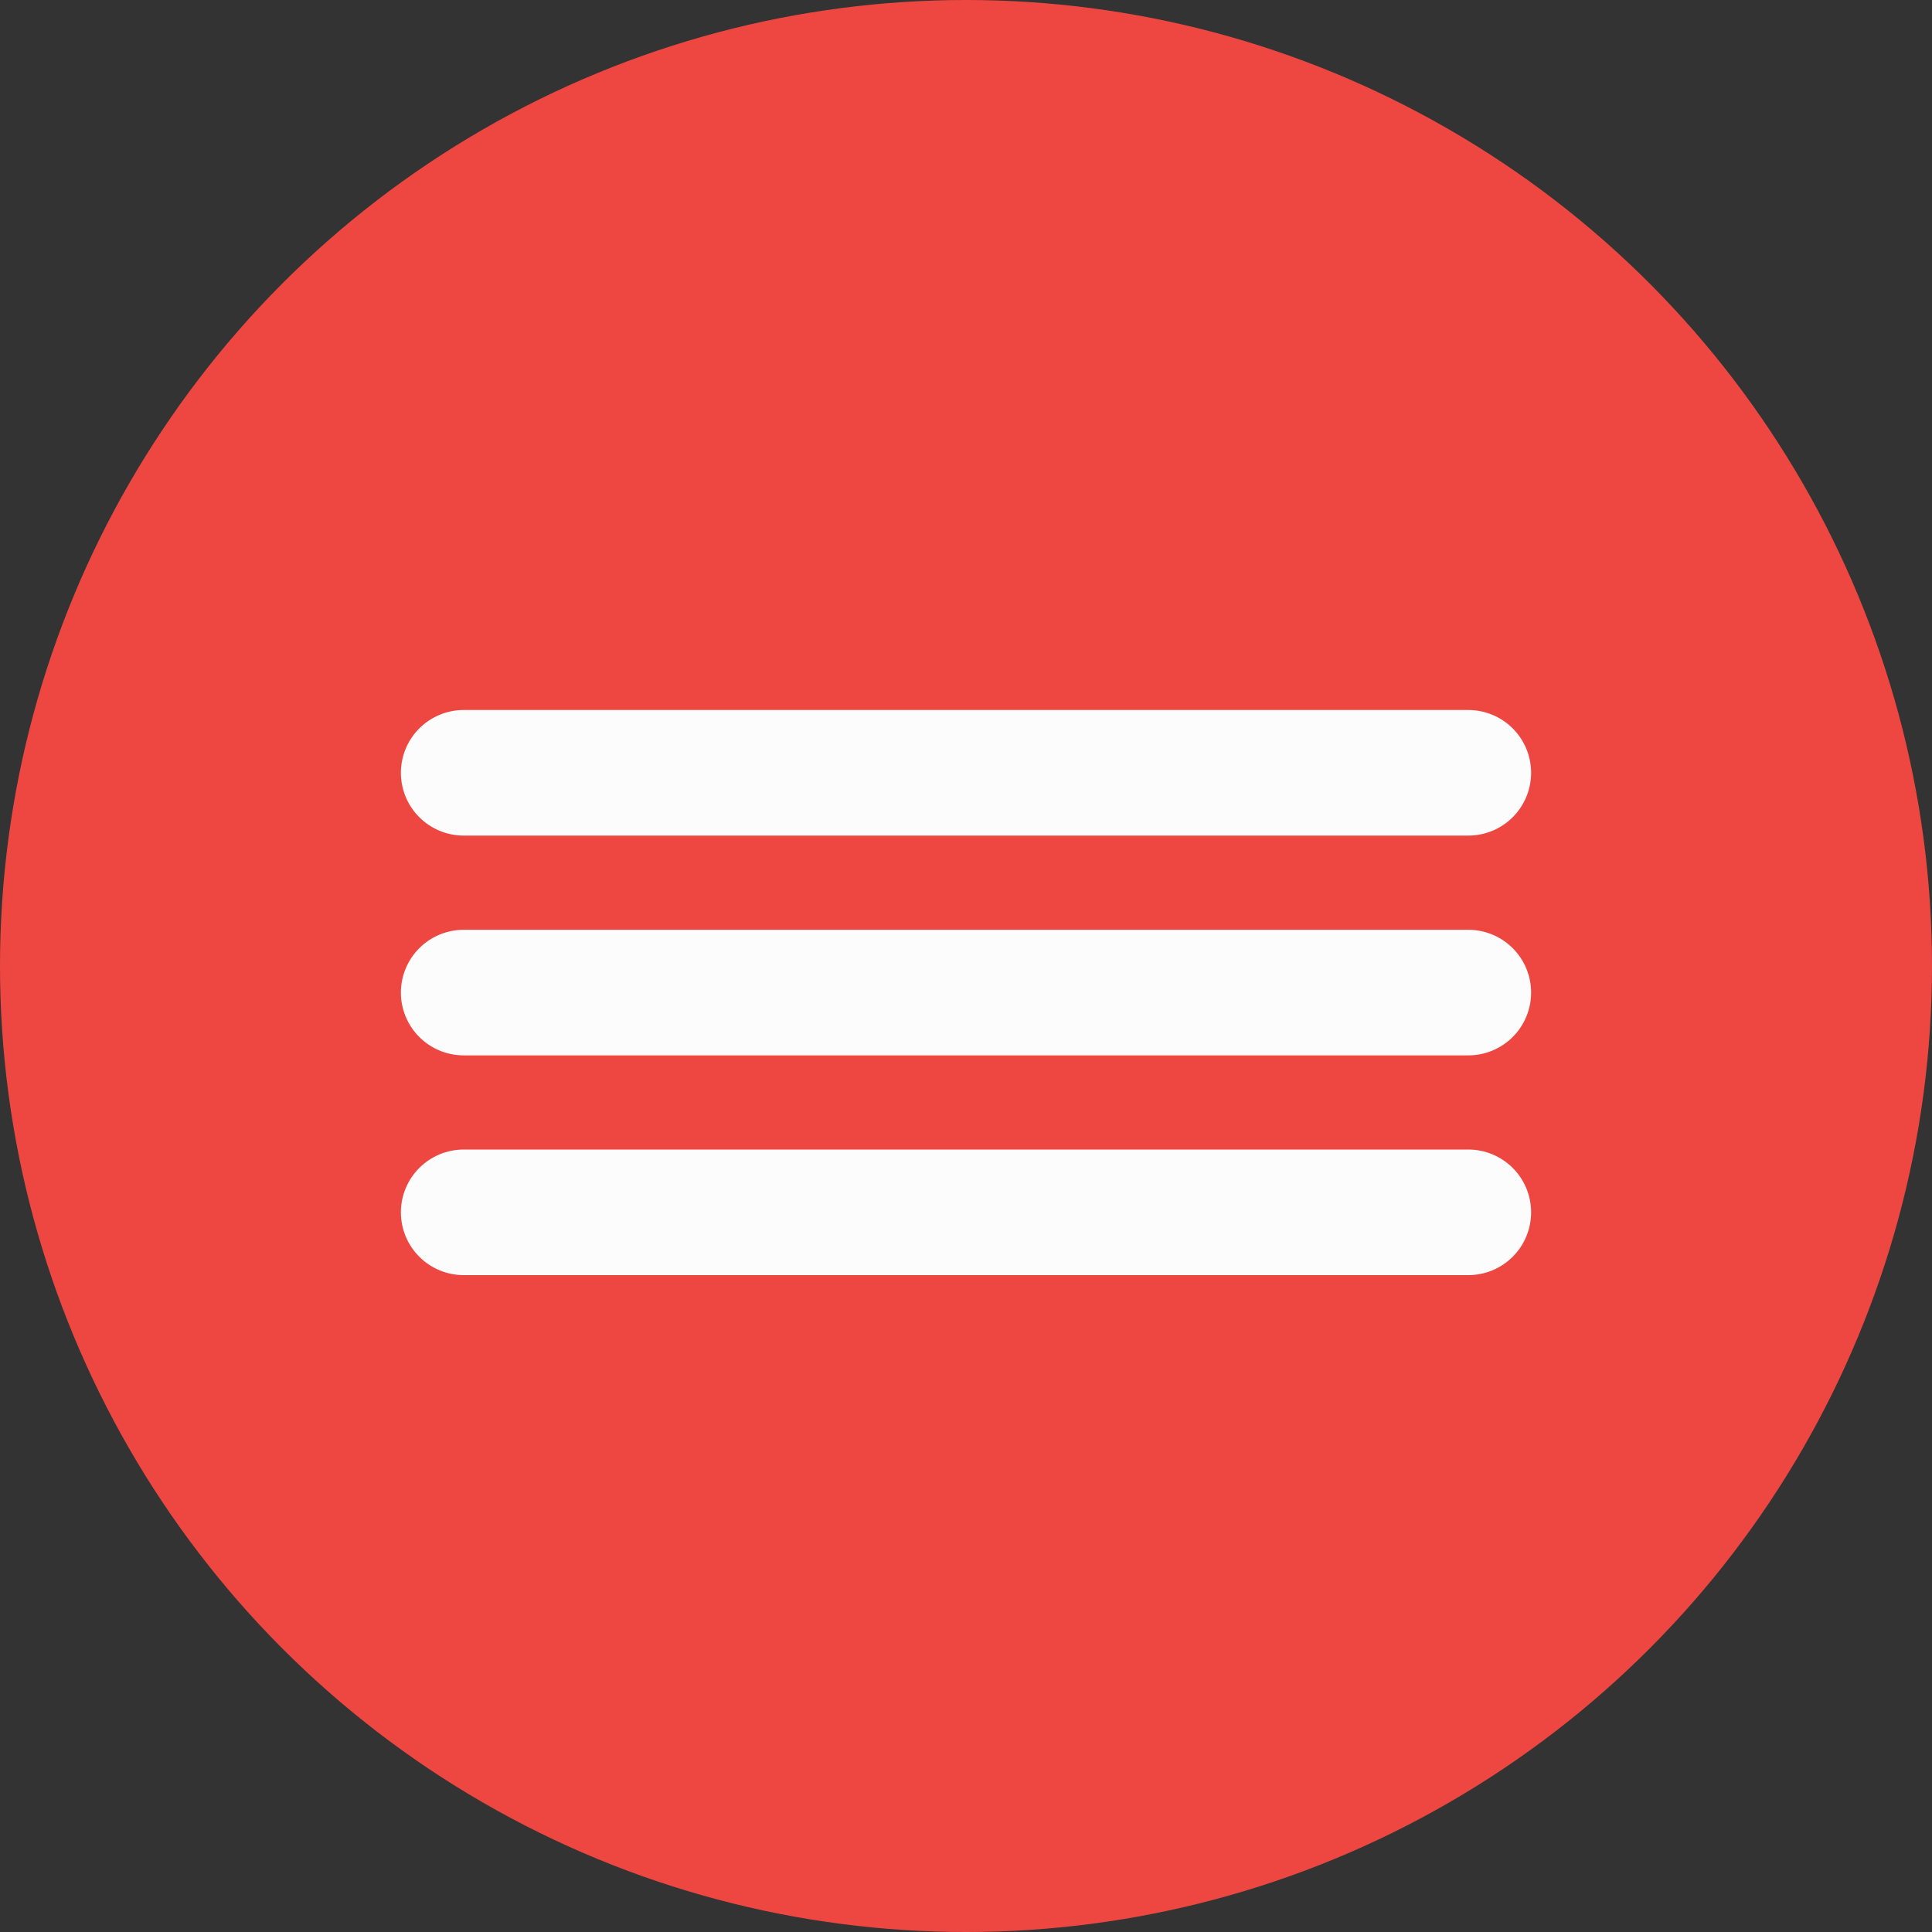 <svg width="50" height="50" viewBox="0 0 50 50" fill="none" xmlns="http://www.w3.org/2000/svg">
<rect x="0" y="0" width="50" height="50" fill="#333333" stroke="none"/>
<circle cx="25" cy="25" r="25" fill="#EE4741"/>
<path d="M12 25.688H38" stroke="#FCFCFC" stroke-width="3.25" stroke-linecap="round"/>
<path d="M12 20H38" stroke="#FCFCFC" stroke-width="3.25" stroke-linecap="round"/>
<path d="M12 31.375H38" stroke="#FCFCFC" stroke-width="3.25" stroke-linecap="round"/>
</svg>

